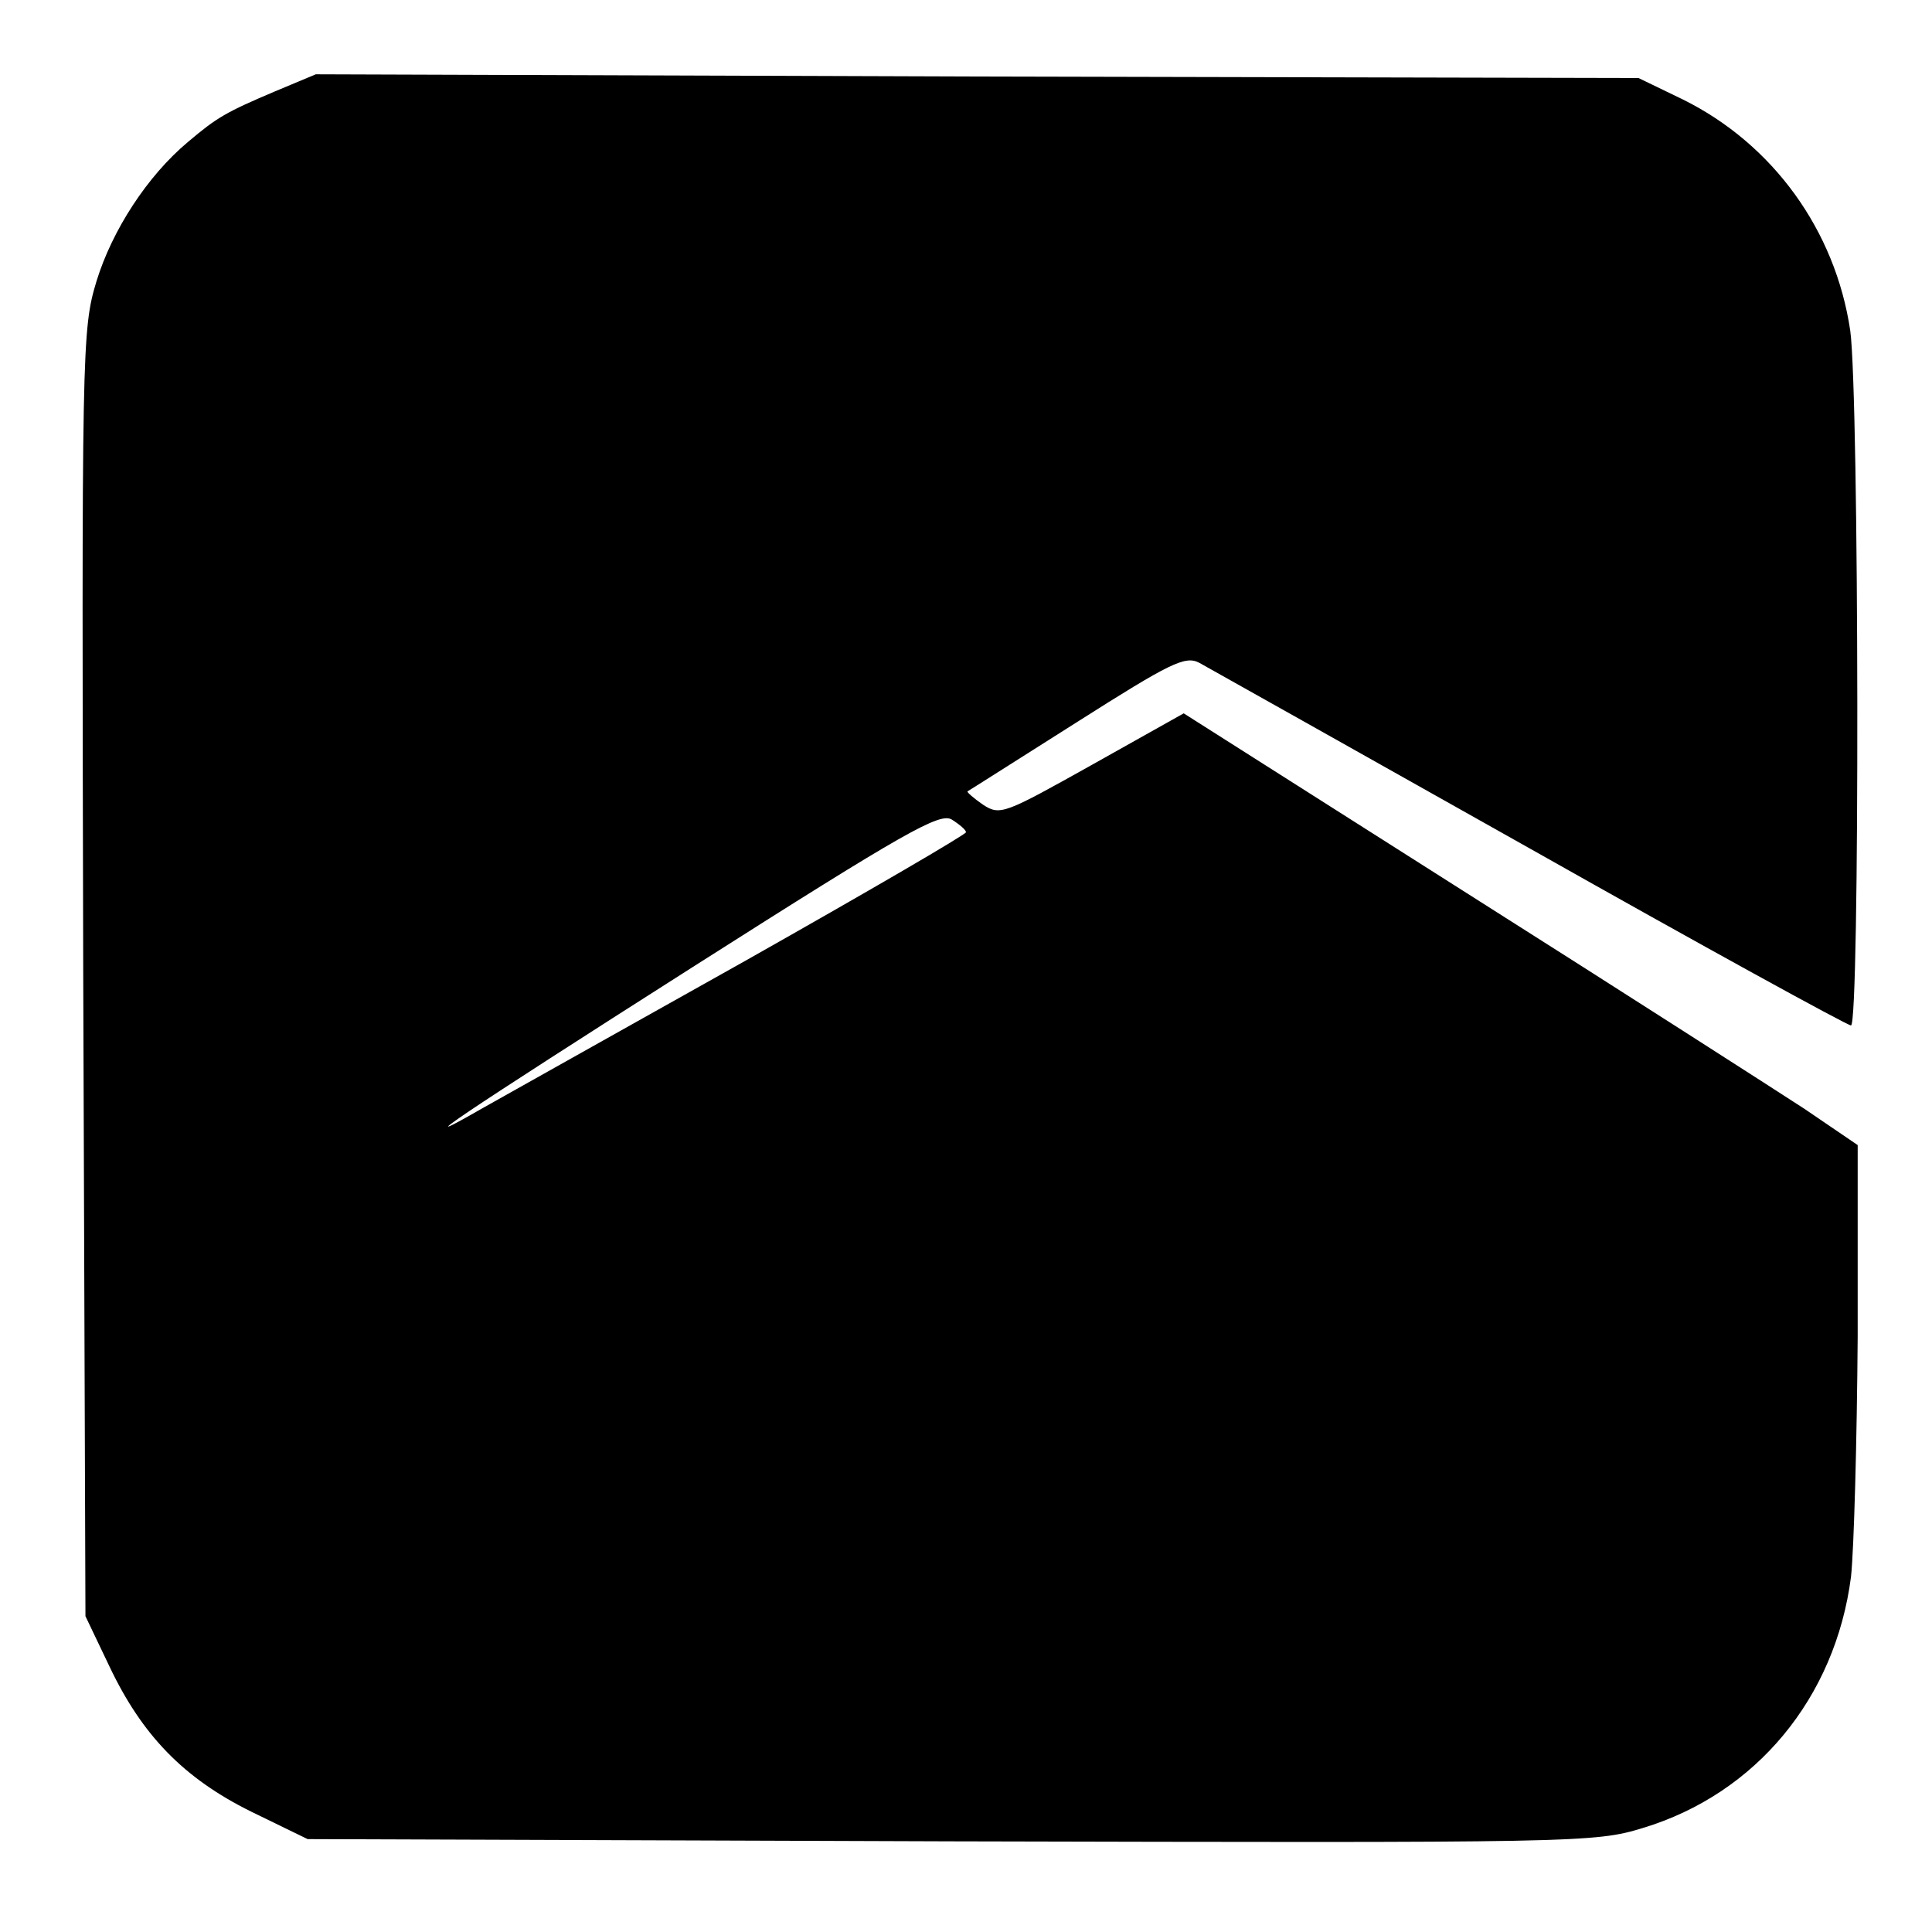 <?xml version="1.0" standalone="no"?>
<!DOCTYPE svg PUBLIC "-//W3C//DTD SVG 20010904//EN"
 "http://www.w3.org/TR/2001/REC-SVG-20010904/DTD/svg10.dtd">
<svg version="1.0" xmlns="http://www.w3.org/2000/svg"
 width="260pt" height="260pt" viewBox="0 0 260 260"
 preserveAspectRatio="xMidYMid meet">
<g transform="translate(0,260) scale(0.1,-0.1)"
fill="#000000" stroke="none">
<path d="M370 2477 c-66 -28 -78 -35 -117 -68 -55 -46 -102 -119 -123 -187
-20 -66 -20 -87 -18 -932 l3 -865 32 -67 c44 -93 100 -151 191 -196 l76 -37
865 -3 c845 -2 867 -2 932 18 152 46 259 175 280 338 4 37 8 183 9 324 l0 257
-72 49 c-40 26 -244 157 -454 290 l-381 242 -123 -69 c-118 -66 -124 -69 -147
-54 -13 9 -22 17 -21 18 2 1 68 43 147 93 126 80 146 90 165 80 11 -6 212
-119 445 -250 232 -131 427 -238 432 -238 12 0 11 847 -1 935 -20 135 -104
251 -225 311 l-60 29 -890 2 -890 3 -55 -23z m930 -997 c0 -3 -134 -81 -297
-173 -164 -92 -323 -181 -353 -198 -108 -62 -36 -13 286 192 283 180 329 206
345 196 11 -7 19 -14 19 -17z"/>
</g>
</svg>
